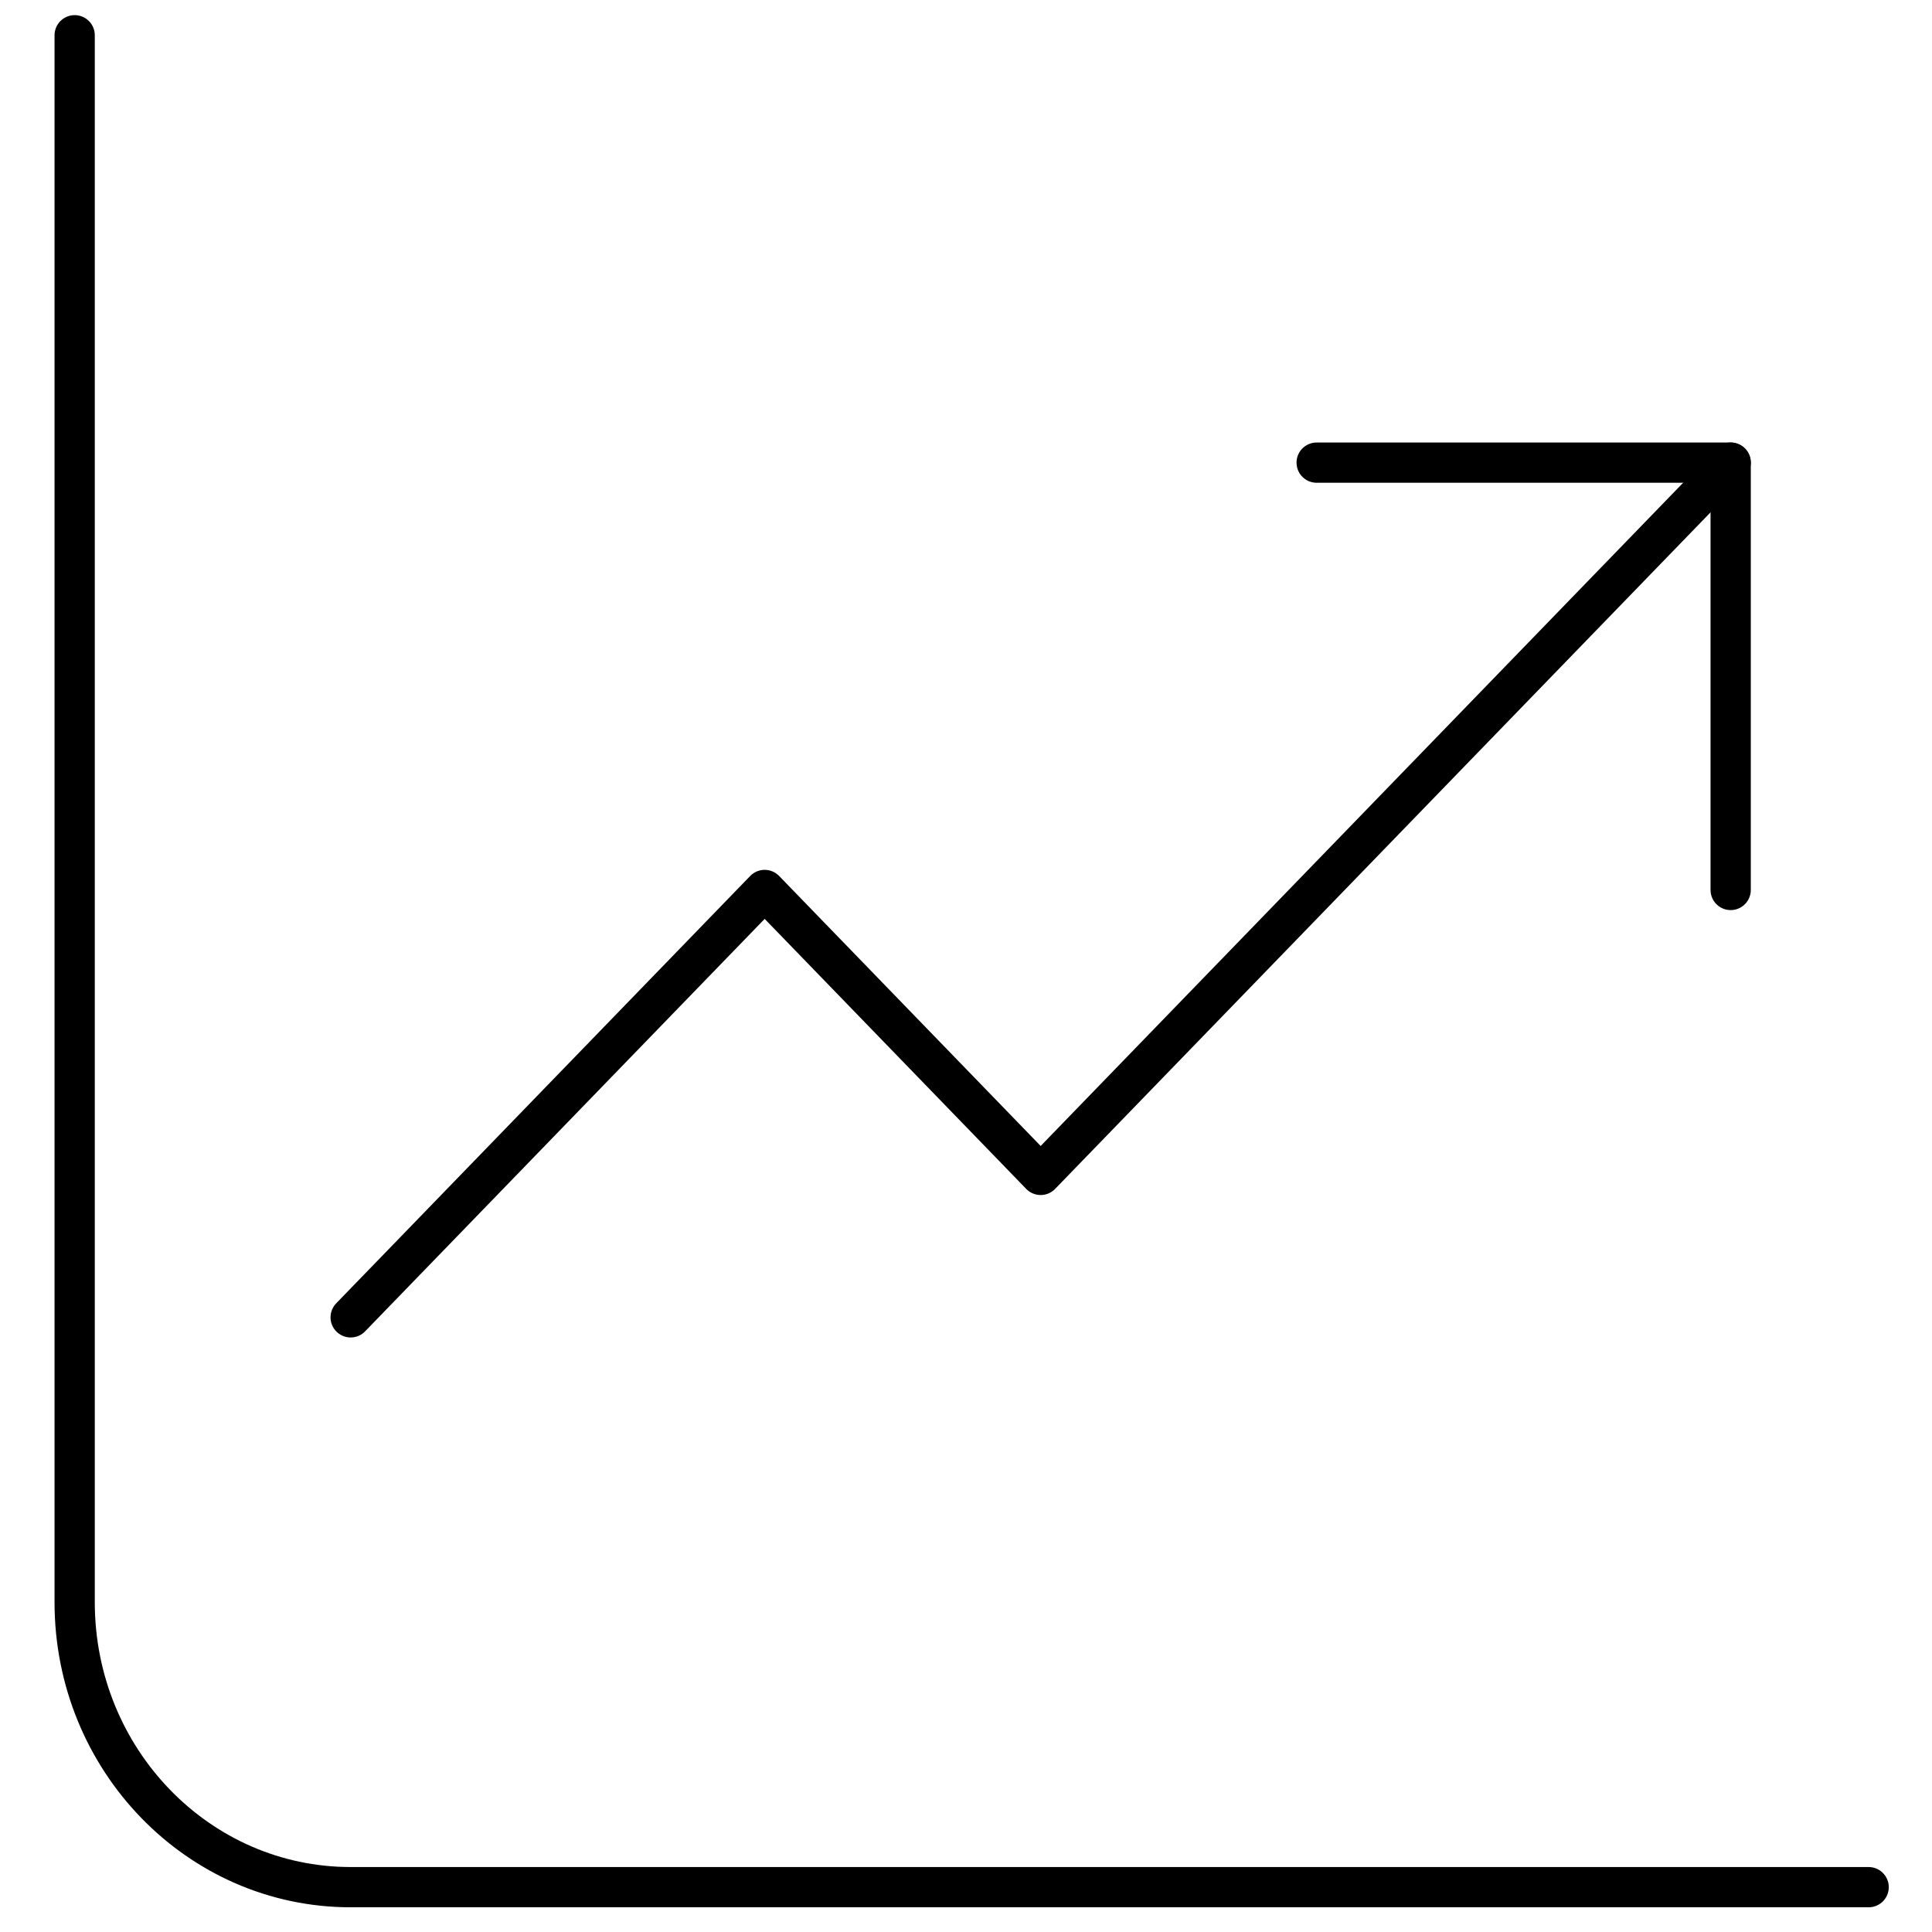 <svg xmlns="http://www.w3.org/2000/svg" width="48" height="48" viewBox="0 0 48 48" fill="none"><path d="M1.855 0.876V39.807C1.855 43.716 4.925 46.886 8.712 46.886H46.426" stroke="black" stroke-linecap="round" stroke-linejoin="round"></path><path d="M8.712 32.729L18.998 22.111L25.855 29.19L42.998 11.494" stroke="black" stroke-linecap="round" stroke-linejoin="round"></path><path d="M42.998 22.111V11.494H32.712" stroke="black" stroke-linecap="round" stroke-linejoin="round"></path></svg>